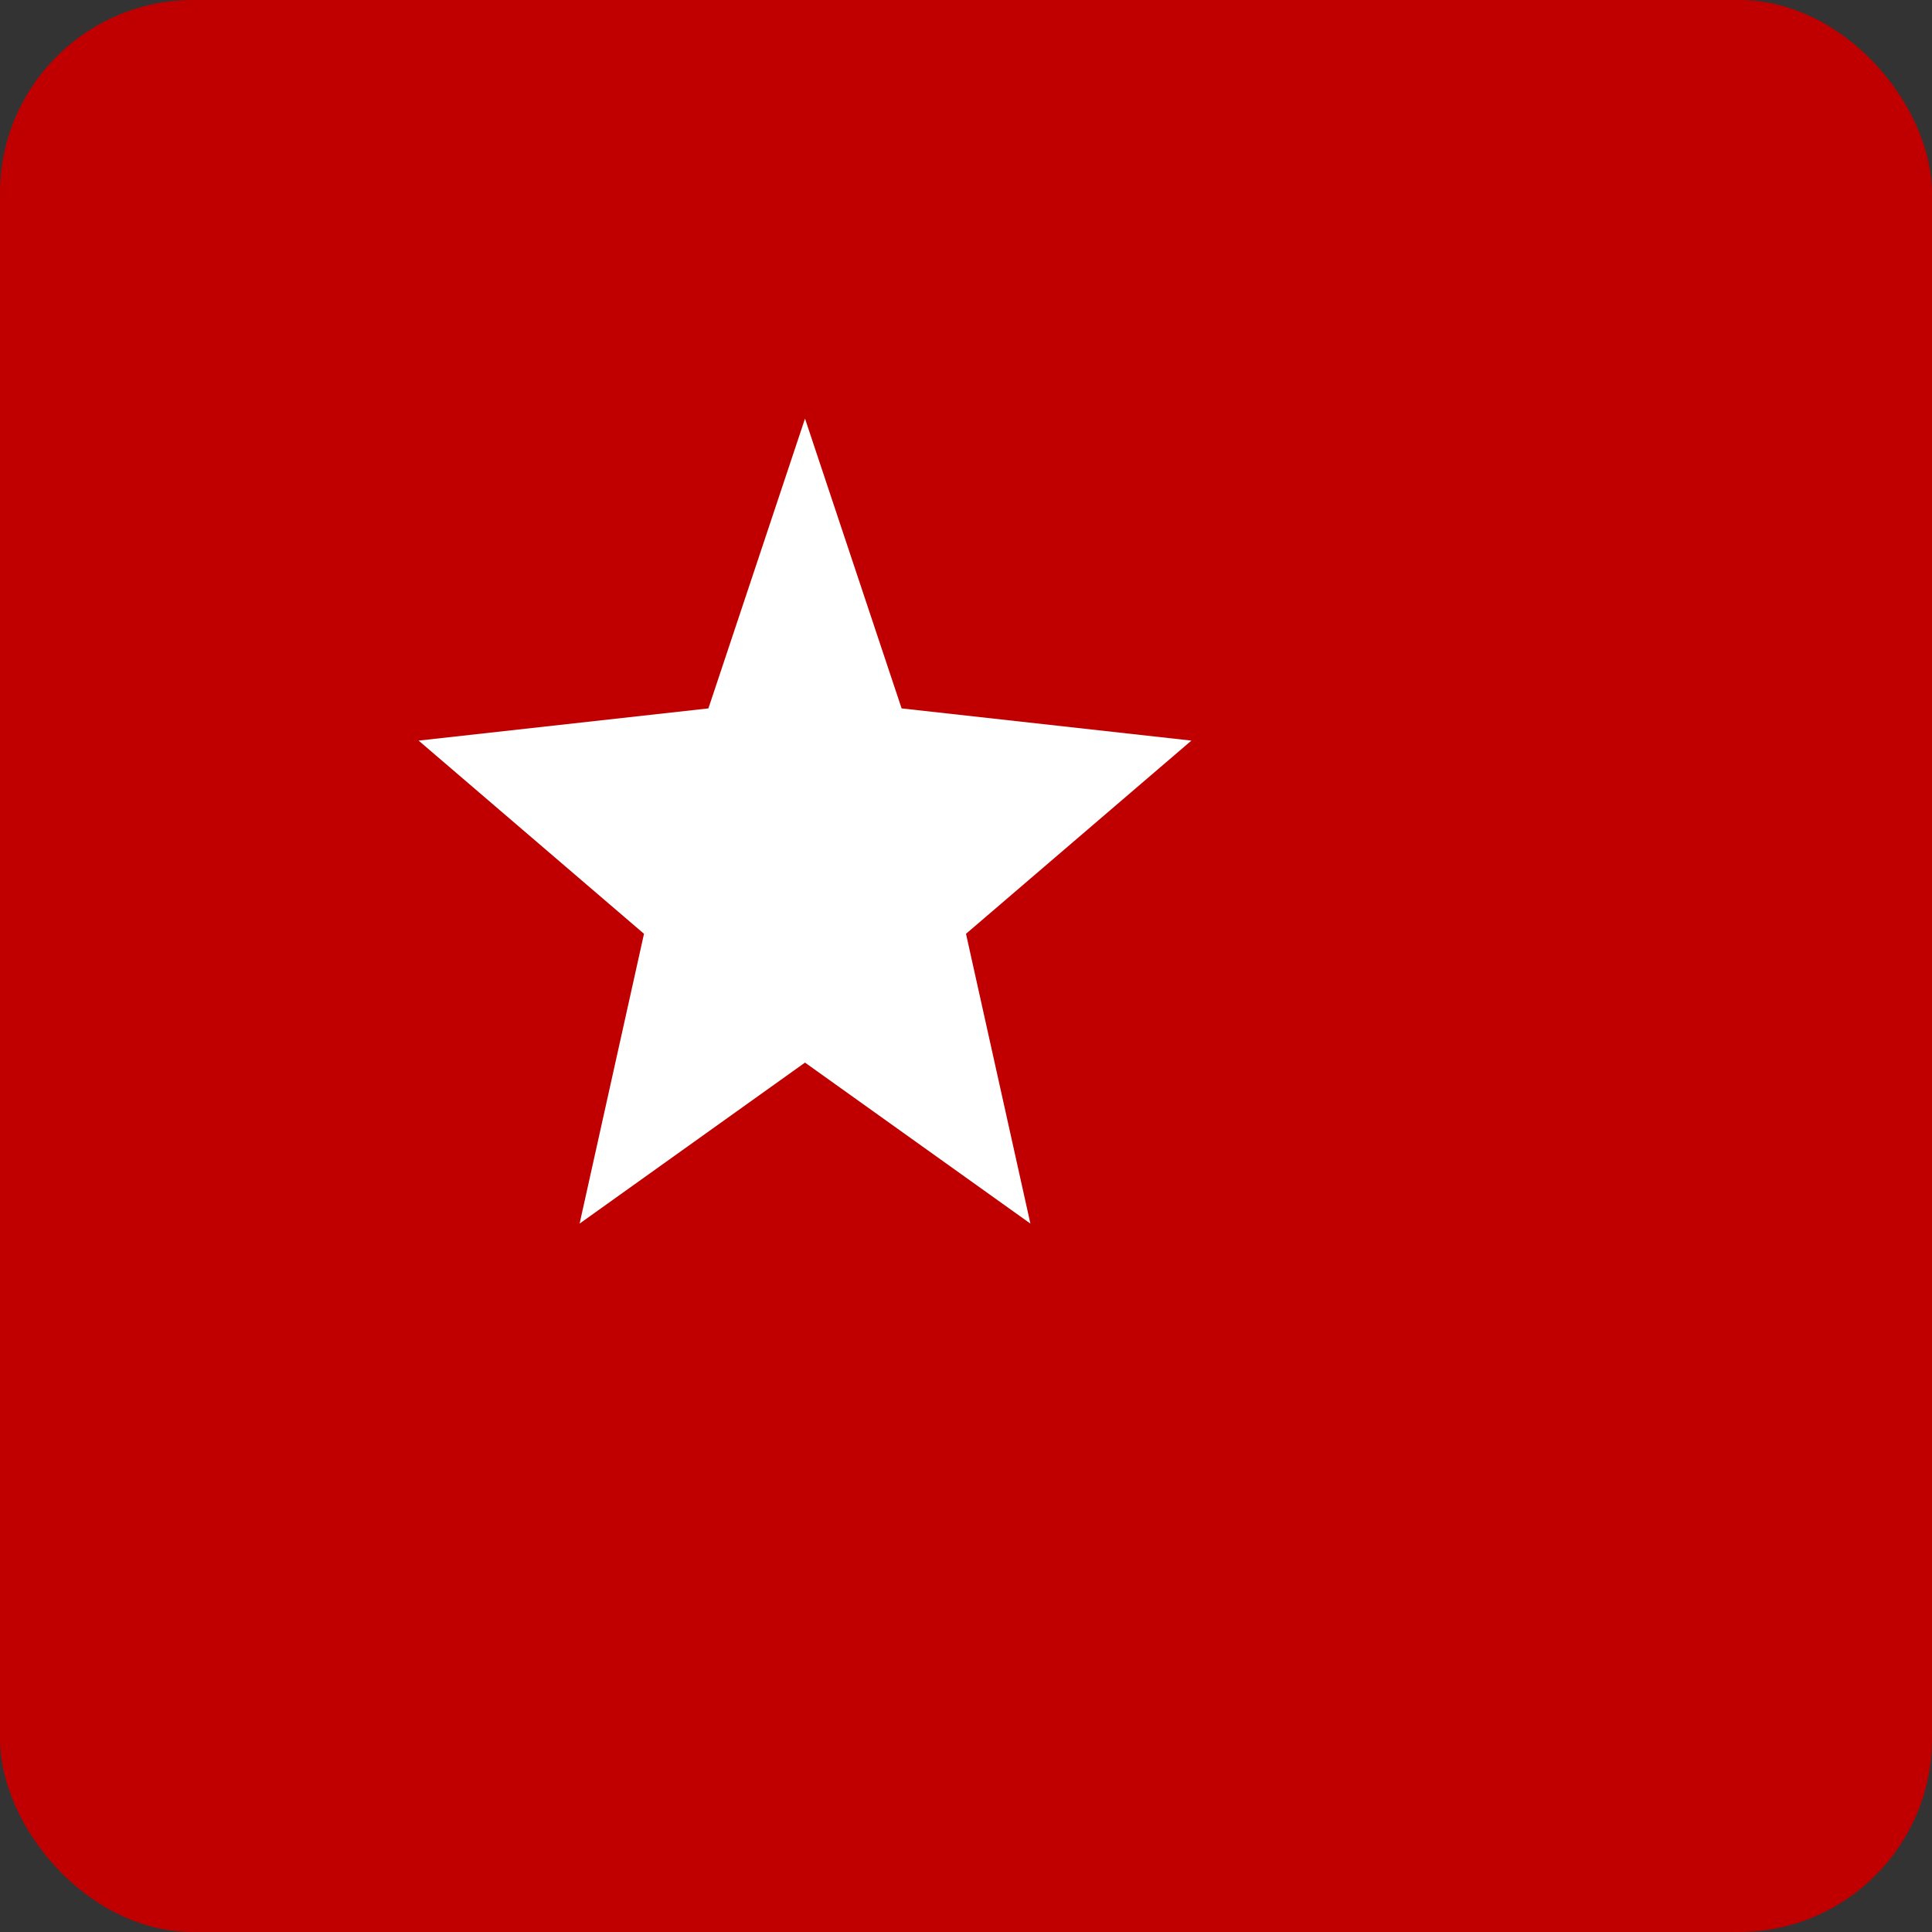 <svg xmlns="http://www.w3.org/2000/svg" viewBox="0 0 120 120" role="img" aria-label="Excellence icon">
  <rect x="0" y="0" width="120" height="120" fill="#333333" stroke="none"/>
  <rect width="120" height="120" rx="12" fill="#C00000" />
  <g transform="translate(20,24)" fill="#fff">
    <polygon points="30,2 36,20 54,22 40,34 44,52 30,42 16,52 20,34 6,22 24,20" />
  </g>
</svg>
